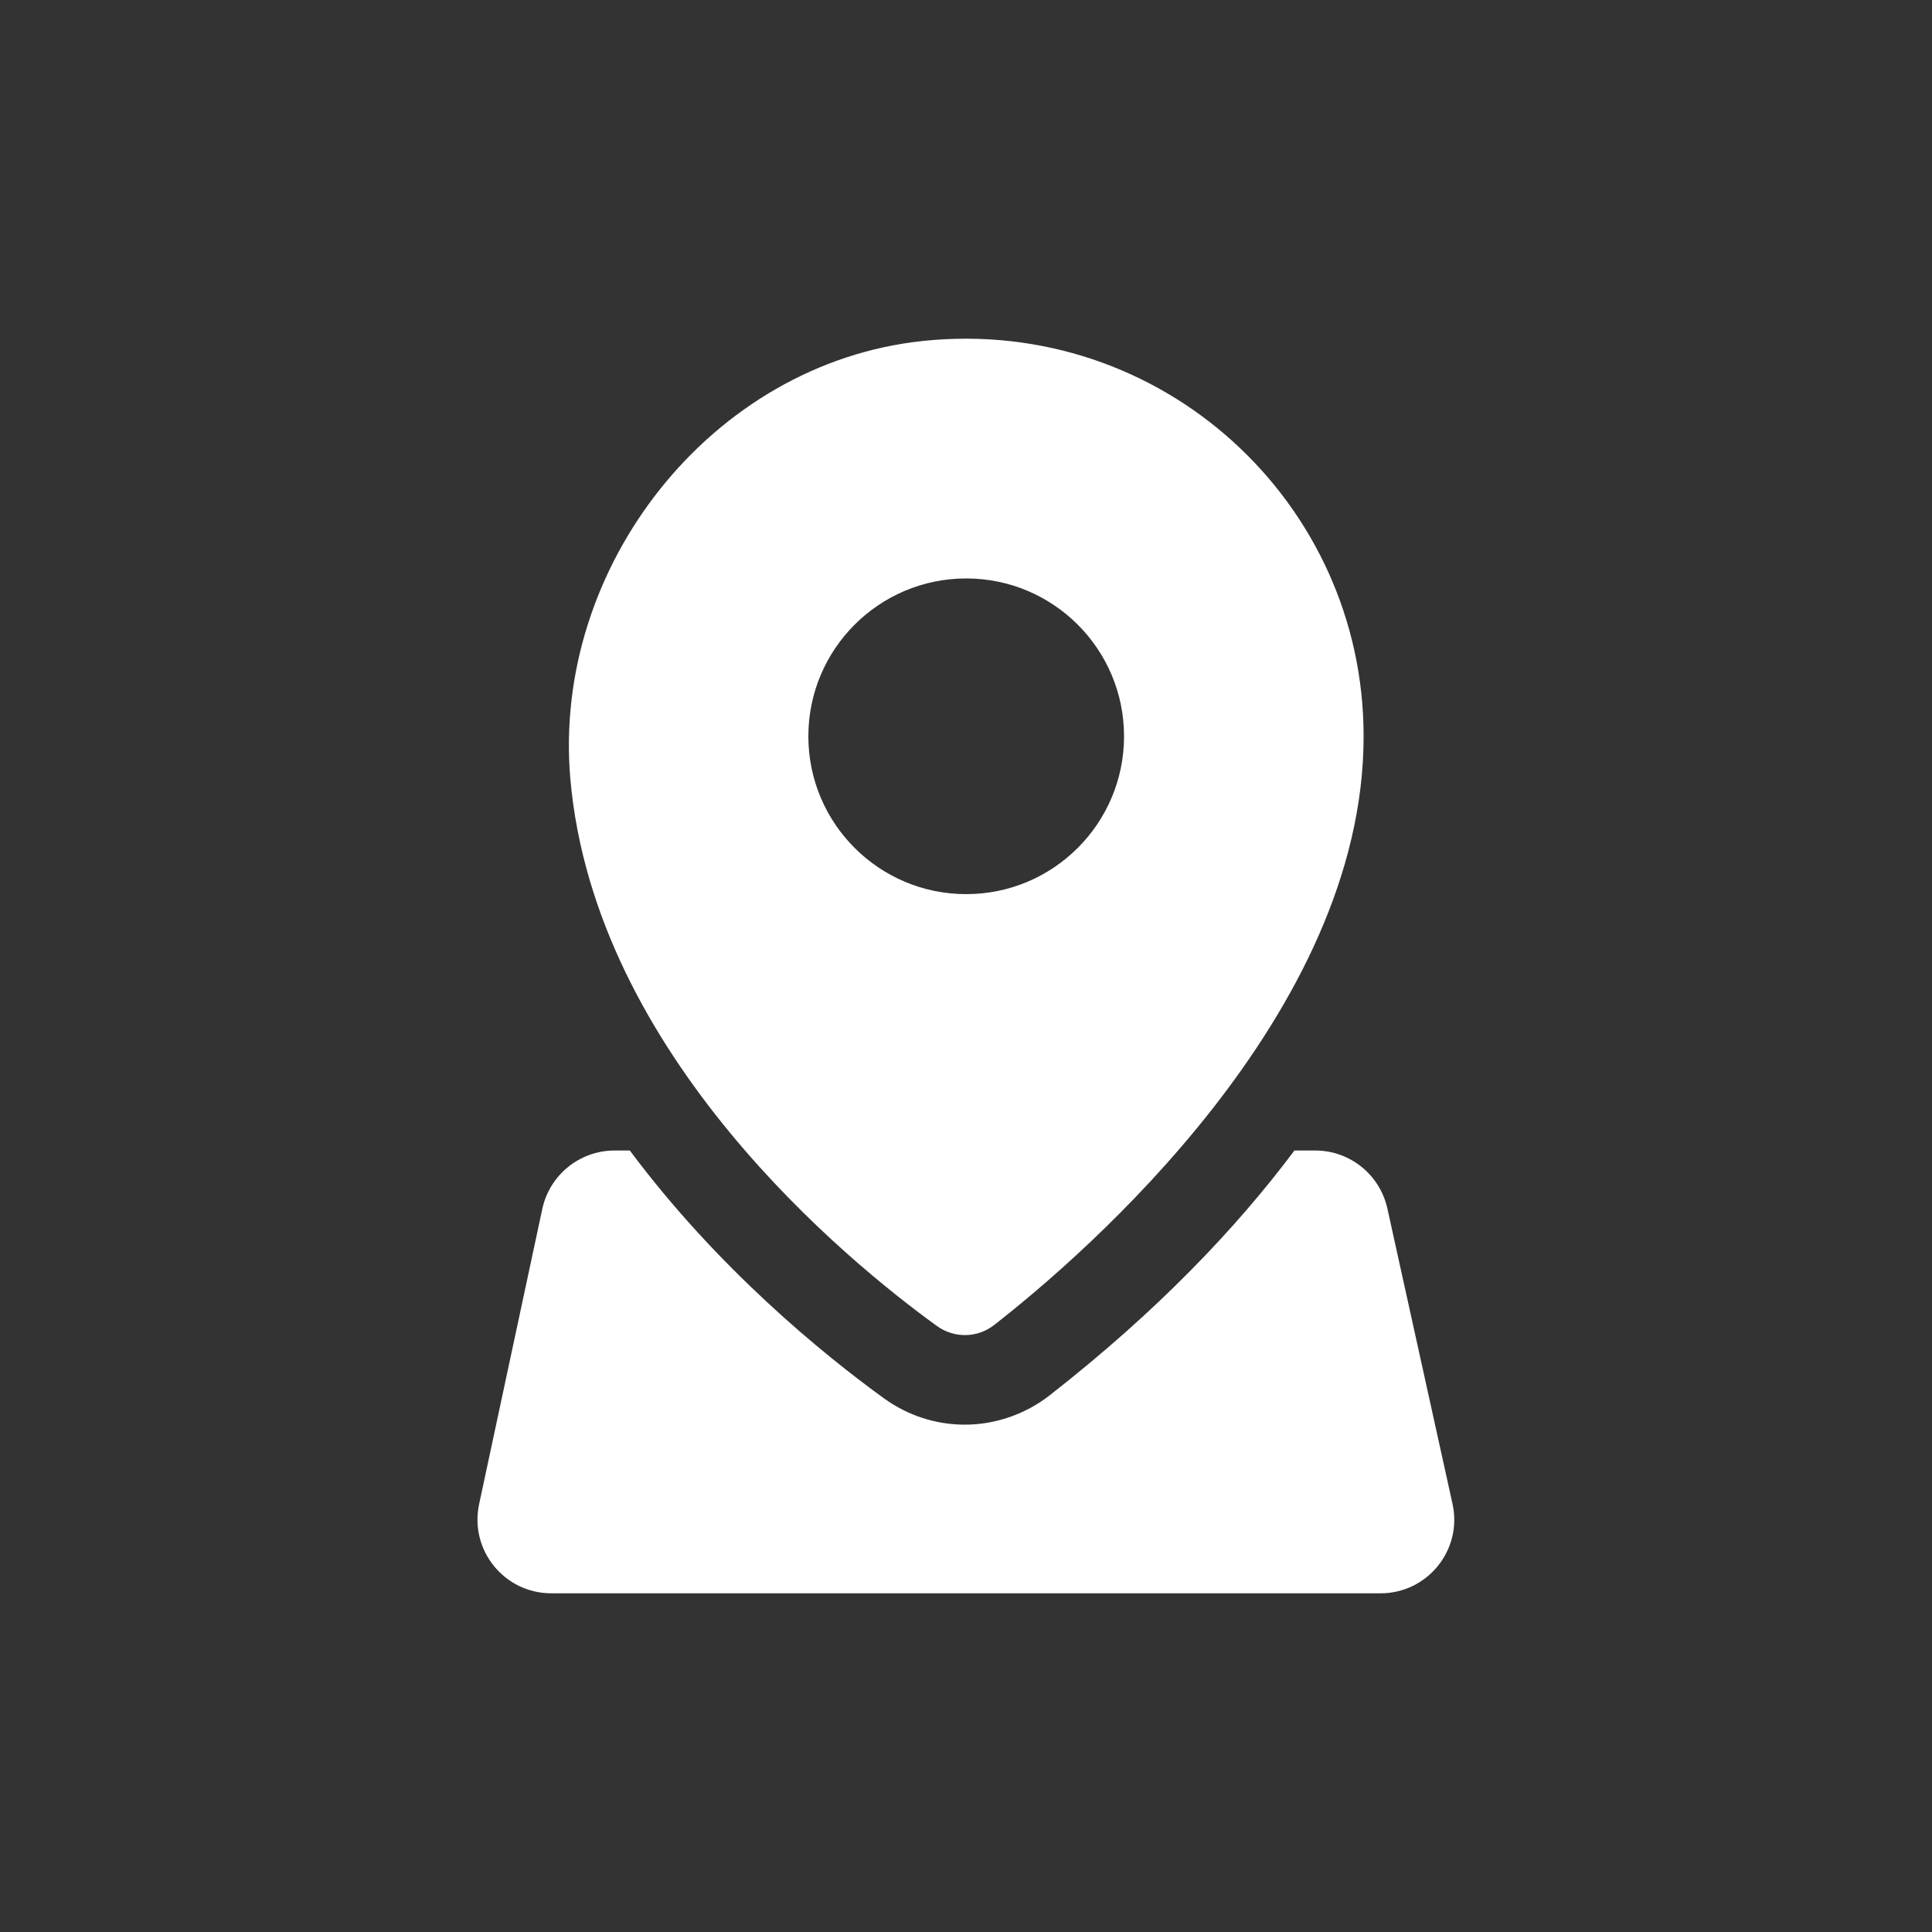 <svg xmlns="http://www.w3.org/2000/svg" xmlns:xlink="http://www.w3.org/1999/xlink" x="0px" y="0px" viewBox="0 0 100 100" style="enable-background:new 0 0 100 100;" xml:space="preserve"><rect x="0" y="0" width="100" height="100" fill="#333333" stroke="none"/><style type="text/css">	.st0{fill:#FFFFFF;}	.st1{fill:#173042;}	.st2{fill:#869093;}</style><g id="grid"></g><g id="icons">	<g>		<g>			<path class="st0" d="M47.75,17.65C36.82,18.81,28.57,29.34,29.52,40.3c1.25,14.36,14.45,25.06,18.97,28.33    c0.9,0.65,2.1,0.63,2.97-0.05c4.7-3.67,19.12-16.1,19.12-30.46C70.59,26,60.13,16.34,47.75,17.65z M50.01,46.28    c-4.51,0-8.17-3.66-8.17-8.17c0-4.51,3.66-8.17,8.17-8.17s8.17,3.66,8.17,8.17C58.18,42.62,54.52,46.28,50.01,46.28z"></path>			<path class="st0" d="M75.18,77.83l-3.37-15.28c-0.39-1.75-1.94-3-3.73-3H67c-3.02,4.03-7.1,8.32-12.68,12.68    c-1.25,0.97-2.8,1.51-4.38,1.51c-1.5,0-2.94-0.47-4.17-1.35c-3.15-2.28-8.61-6.72-13.17-12.84h-0.79c-1.8,0-3.36,1.26-3.74,3.02    l-3.27,15.28c-0.51,2.38,1.3,4.62,3.74,4.62h42.91C73.9,82.47,75.71,80.21,75.18,77.83z"></path>		</g>	</g></g><g id="title"></g></svg>